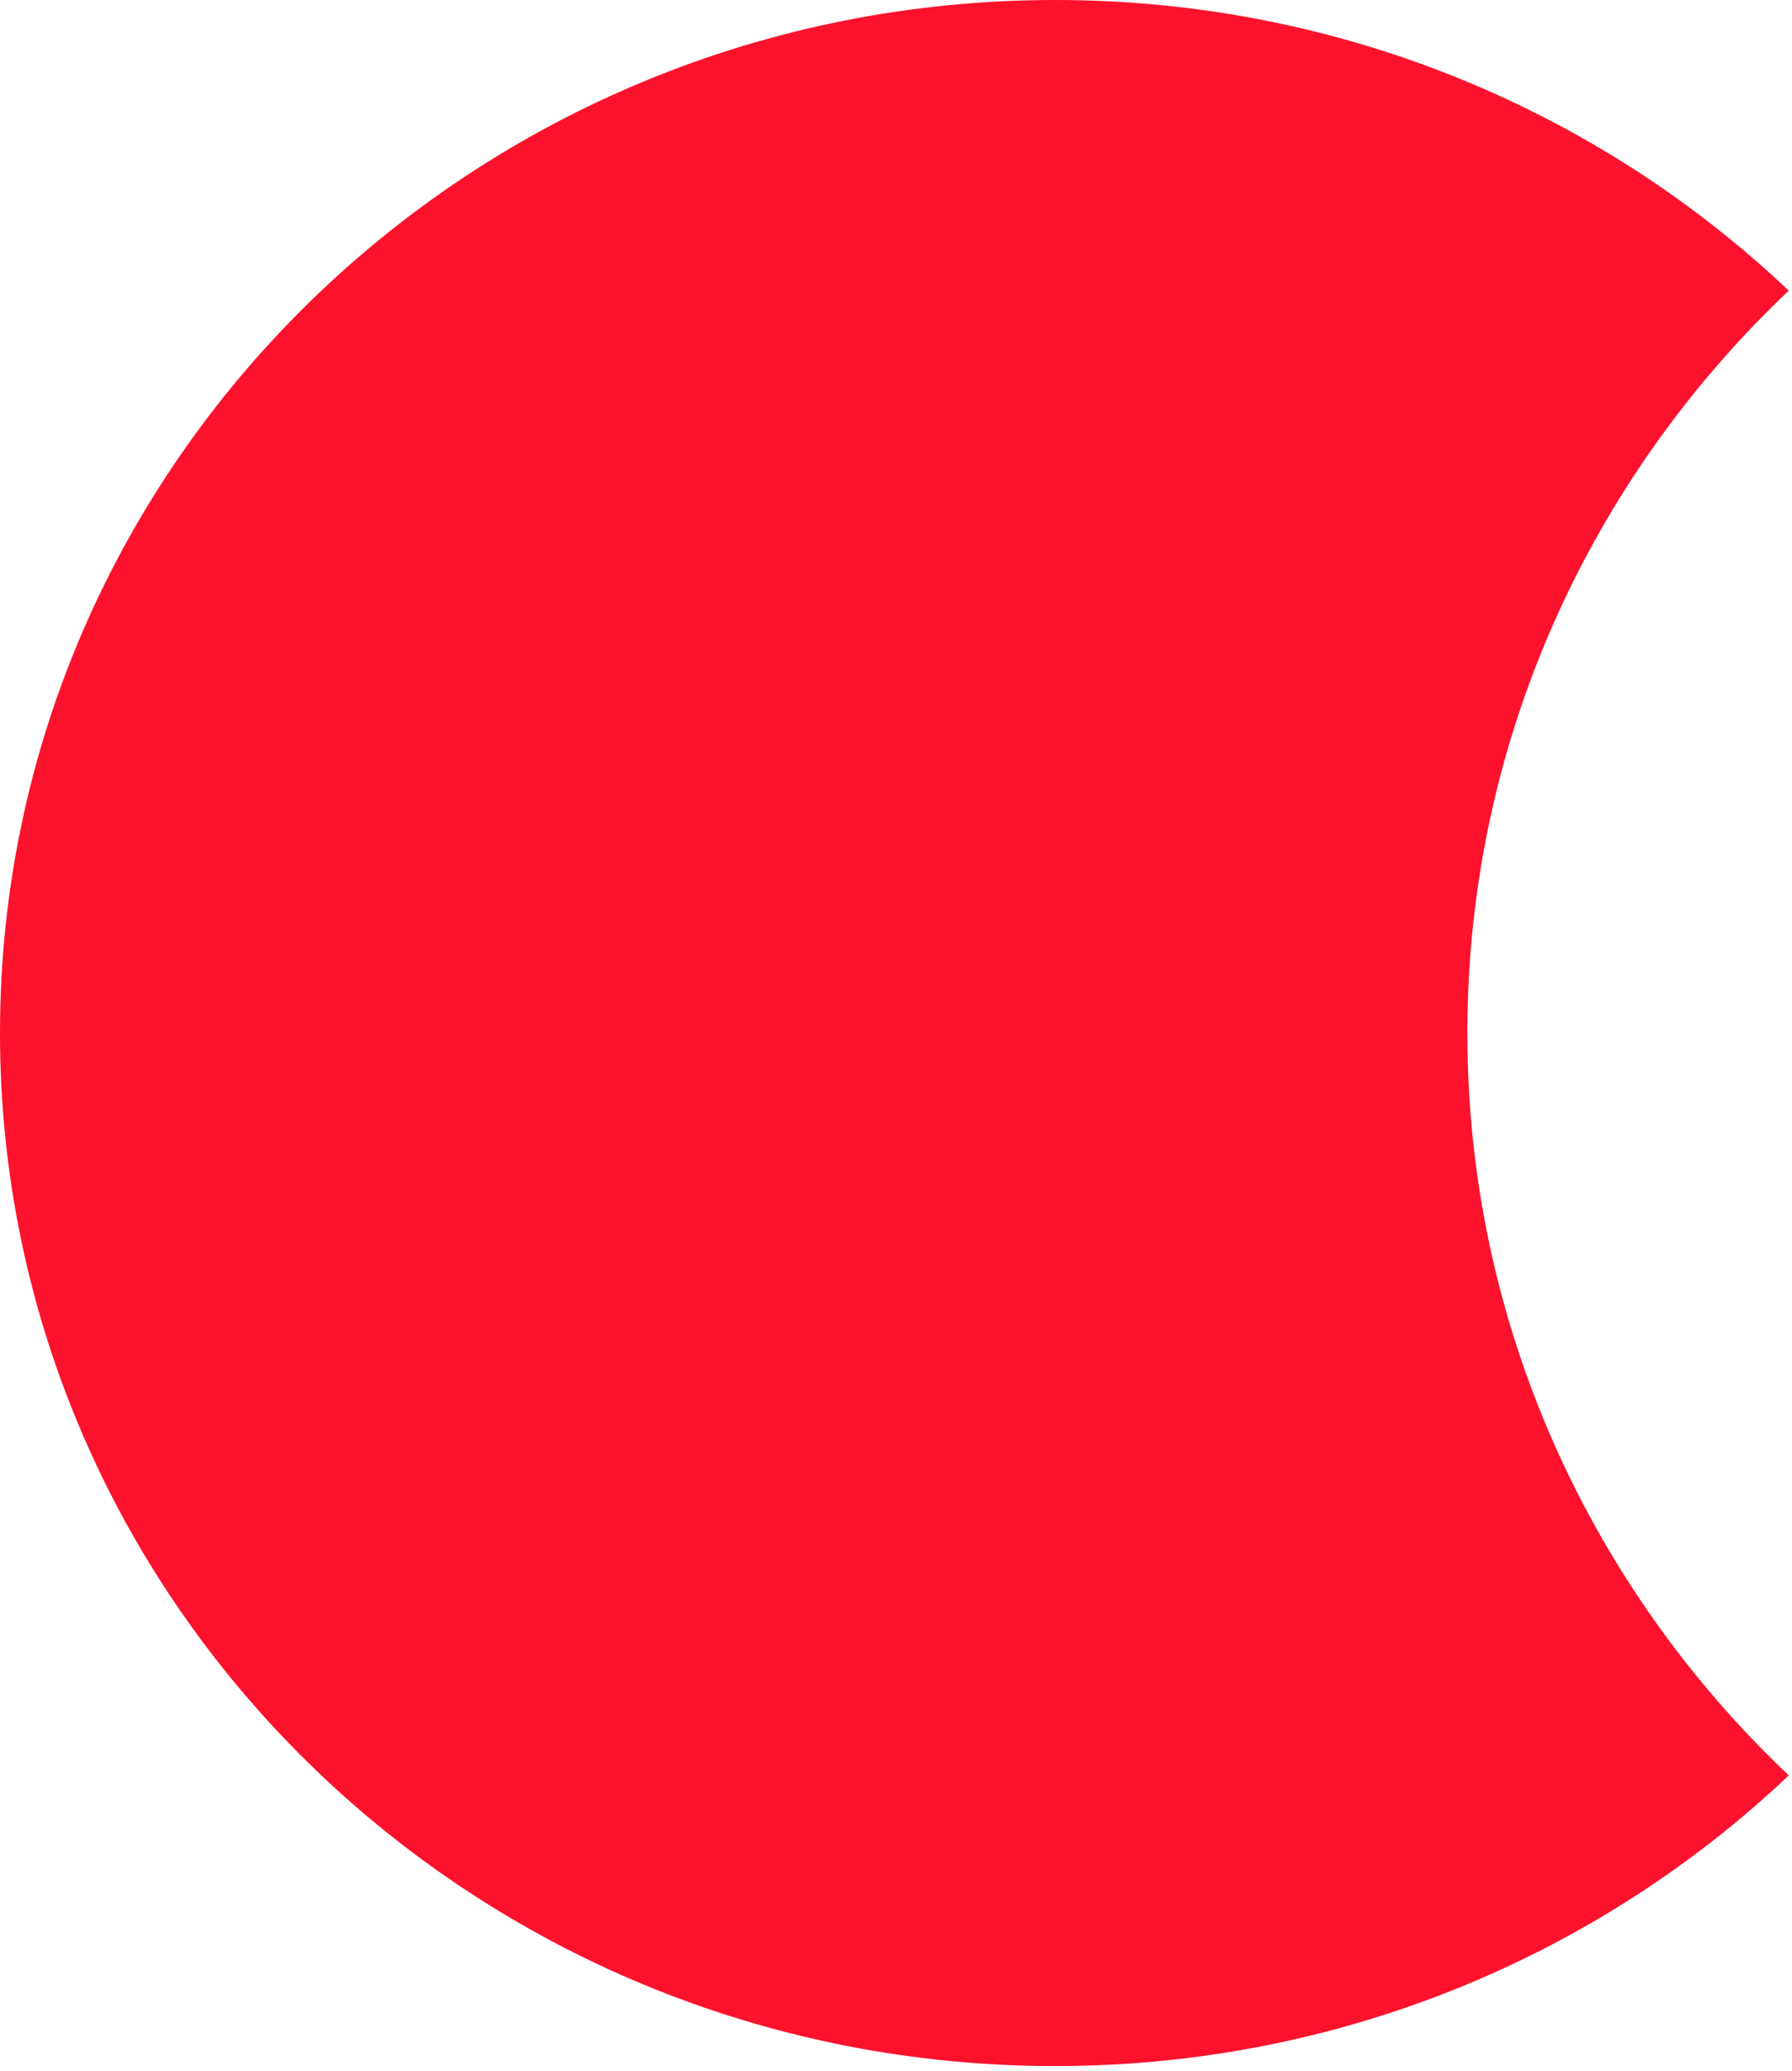<?xml version="1.0" encoding="UTF-8"?> <svg xmlns="http://www.w3.org/2000/svg" width="276" height="319" viewBox="0 0 276 319" fill="none"><path fill-rule="evenodd" clip-rule="evenodd" d="M275.5 44.763C244.976 73.686 226 114.22 226 159.093C226 203.966 244.976 244.5 275.5 273.423C246.256 301.133 206.412 318.186 162.5 318.186C72.754 318.186 0 246.957 0 159.093C0 71.228 72.754 -6.10352e-05 162.5 -6.10352e-05C206.412 -6.10352e-05 246.256 17.052 275.5 44.763Z" fill="#FC122D"></path></svg> 